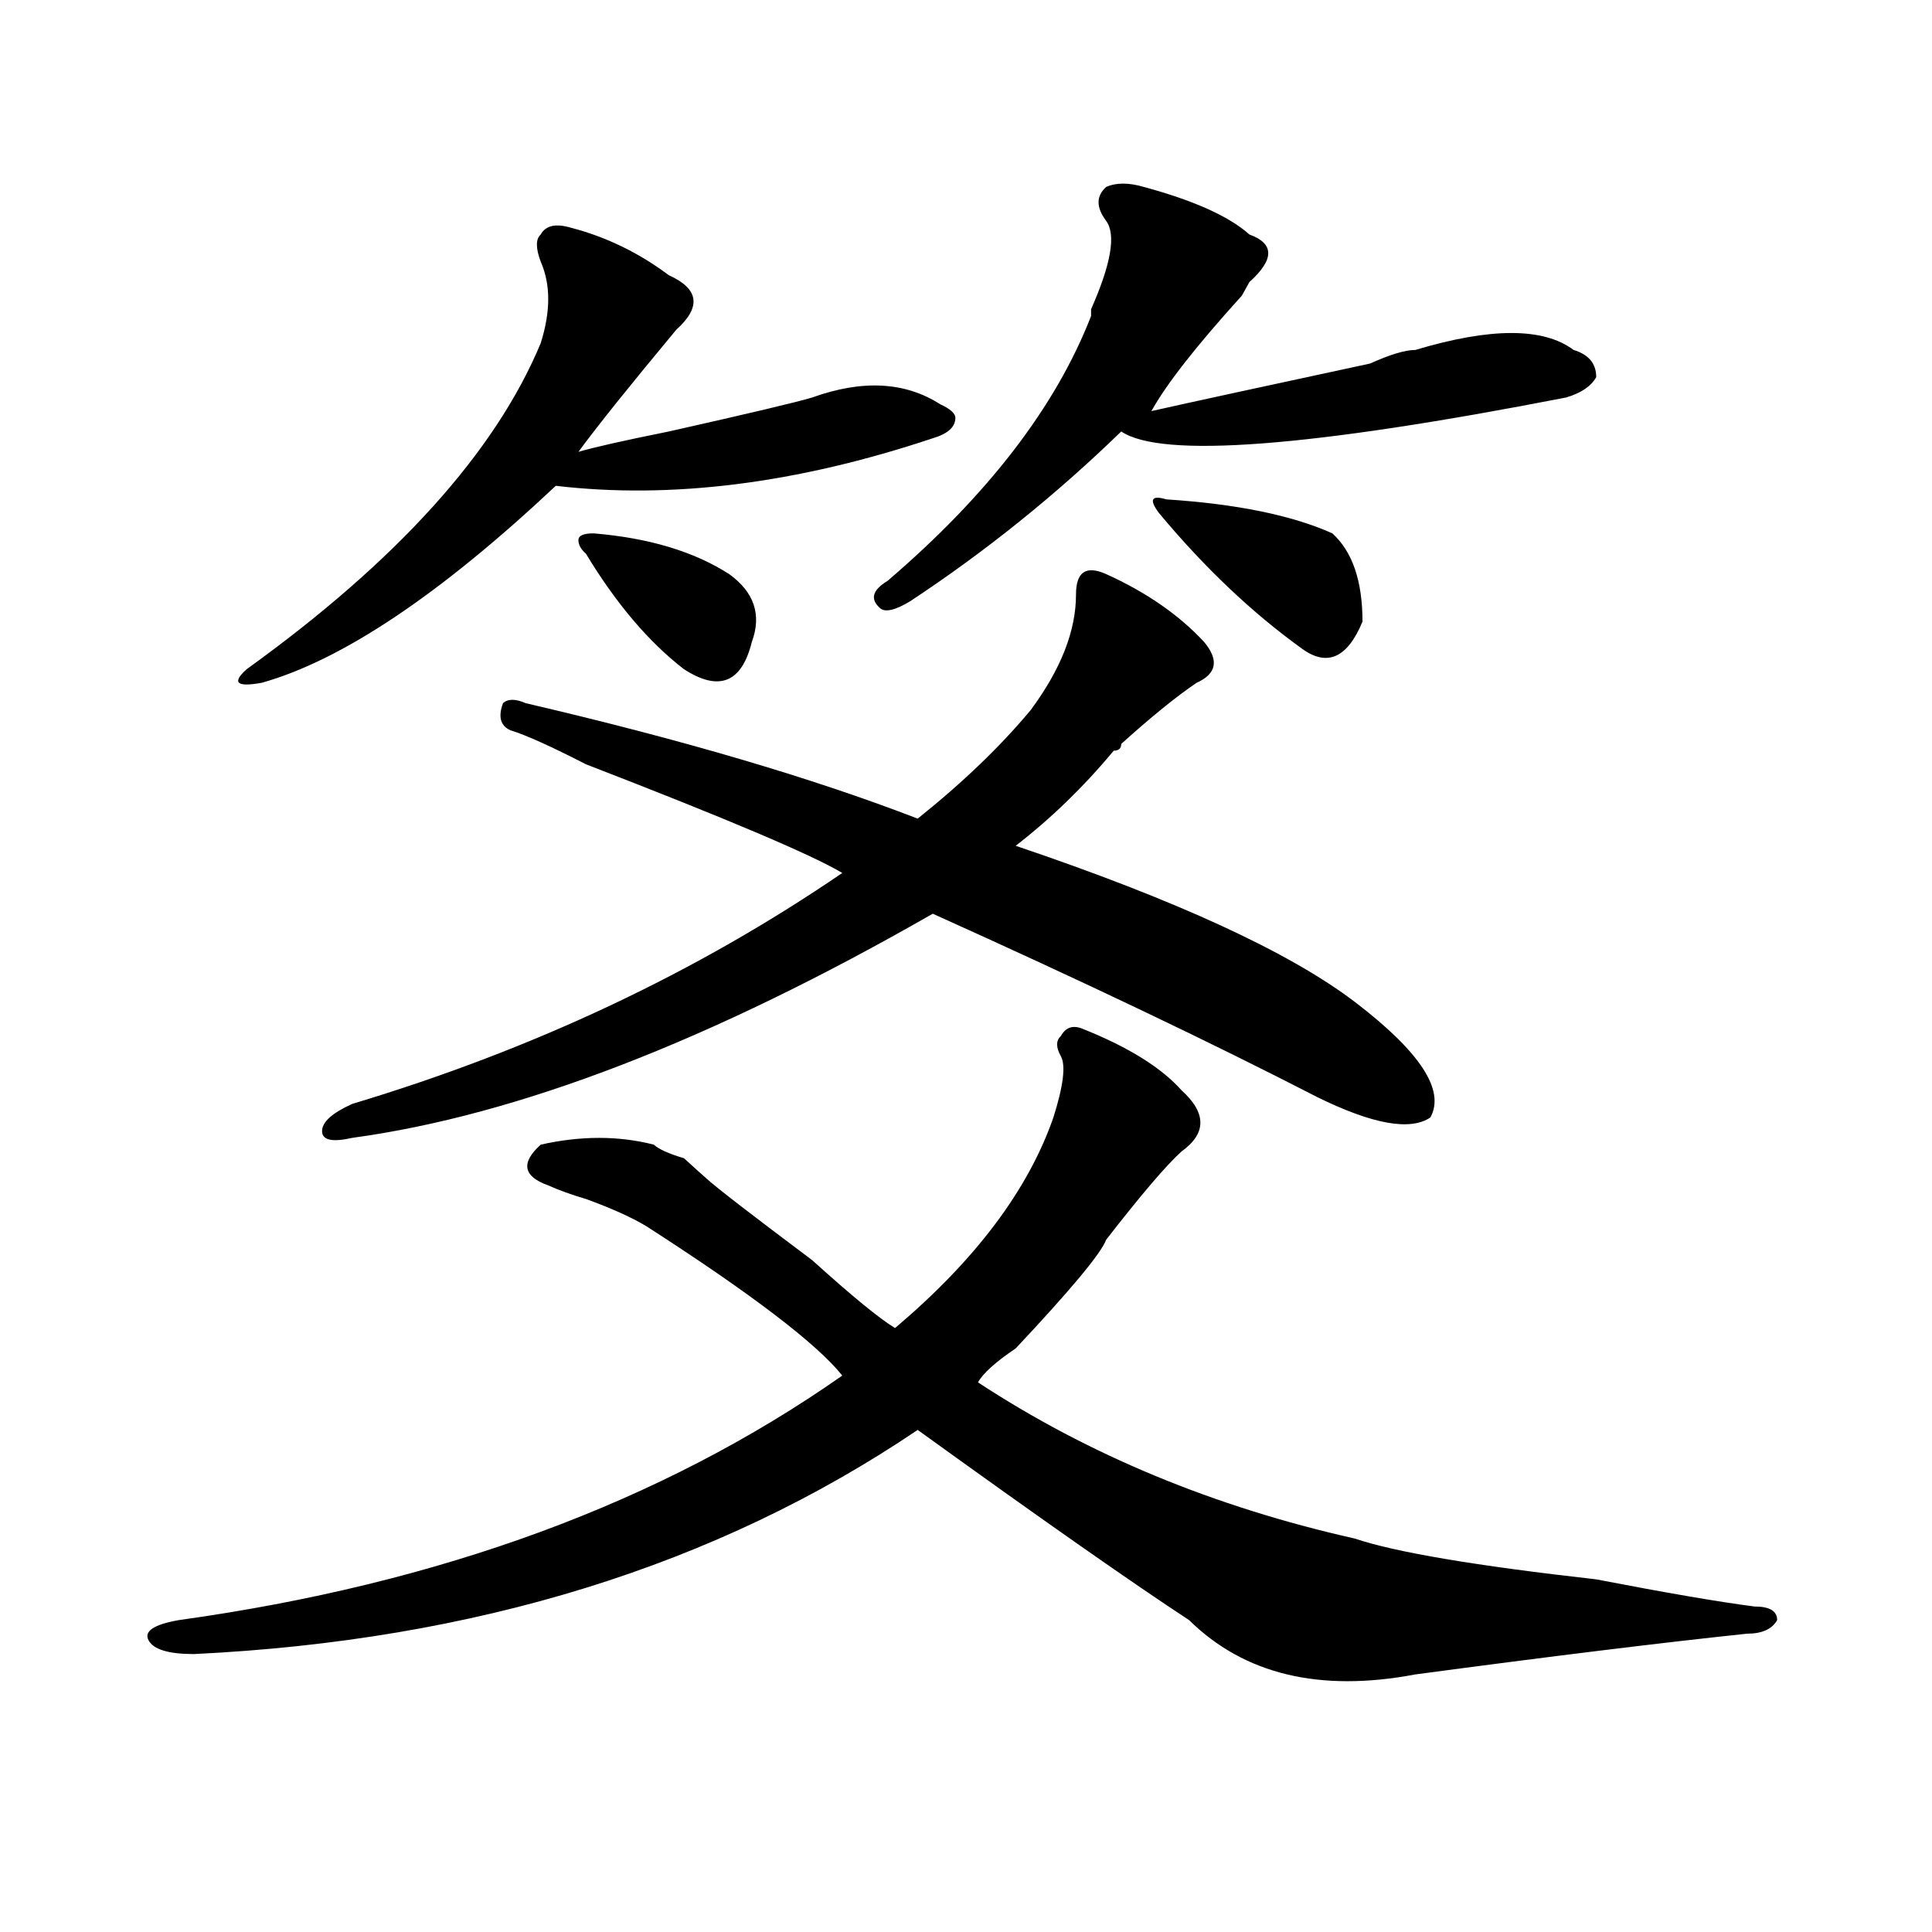 <?xml version="1.0" encoding="utf-8"?>
<!-- Generator: Adobe Illustrator 16.0.0, SVG Export Plug-In . SVG Version: 6.00 Build 0)  -->
<!DOCTYPE svg PUBLIC "-//W3C//DTD SVG 1.1//EN" "http://www.w3.org/Graphics/SVG/1.1/DTD/svg11.dtd">
<svg version="1.1" id="图层_1" xmlns="http://www.w3.org/2000/svg" xmlns:xlink="http://www.w3.org/1999/xlink" x="0px" y="0px"
	 width="1000px" height="1000px" viewBox="0 0 1000 1000" enable-background="new 0 0 1000 1000" xml:space="preserve">
<path d="M560.84,532.703c23.414,9.394,40.304,19.94,50.73,31.641c12.987,11.755,12.987,22.302,0,31.641
	c-7.805,7.031-20.854,22.302-39.023,45.703c-2.622,7.031-18.231,25.817-46.828,56.25c-10.427,7.031-16.951,12.909-19.512,17.578
	c57.193,37.519,122.253,64.489,195.117,80.859c20.792,7.031,62.438,14.063,124.875,21.094c36.401,7.031,63.718,11.7,81.949,14.063
	c7.805,0,11.707,2.307,11.707,7.031c-2.622,4.669-7.805,7.031-15.609,7.031c-44.268,4.669-101.461,11.7-171.703,21.094
	c-49.45,9.338-88.474,0-117.07-28.125c-28.658-18.787-75.486-51.526-140.484-98.438C370.905,810.438,246.03,849.109,100.363,856.141
	c-13.048,0-20.853-2.362-23.414-7.031c-2.622-4.725,2.562-8.24,15.609-10.547C227.8,819.775,342.309,777.644,435.965,712
	c-13.049-16.37-46.828-42.188-101.461-77.344c-7.805-4.669-18.231-9.339-31.219-14.063c-7.805-2.308-14.329-4.669-19.512-7.031
	c-13.048-4.669-14.329-11.7-3.902-21.094c20.792-4.669,40.304-4.669,58.535,0c2.561,2.362,7.805,4.724,15.609,7.031
	c5.183,4.724,9.085,8.239,11.707,10.547c5.183,4.724,23.414,18.786,54.633,42.188c20.792,18.786,35.121,30.487,42.926,35.156
	c41.584-35.156,68.9-71.466,81.949-108.984c5.183-16.37,6.463-26.917,3.902-31.641c-2.622-4.669-2.622-8.185,0-10.547
	C551.693,531.55,555.596,530.396,560.84,532.703z M295.48,117.859c18.171,4.724,35.121,12.909,50.73,24.609
	c15.609,7.031,16.89,16.425,3.902,28.125c-23.414,28.125-40.364,49.219-50.73,63.281c7.805-2.308,23.414-5.823,46.828-10.547
	c41.584-9.339,66.34-15.216,74.145-17.578c25.975-9.339,48.108-8.185,66.34,3.516c5.183,2.362,7.805,4.724,7.805,7.031
	c0,4.724-3.902,8.239-11.707,10.547c-70.242,23.456-135.302,31.641-195.117,24.609c-59.876,56.25-110.606,90.253-152.191,101.953
	c-13.048,2.362-15.609,0-7.805-7.031c78.047-56.25,128.777-112.5,152.191-168.75c5.183-16.37,5.183-30.433,0-42.188
	c-2.622-7.031-2.622-11.7,0-14.063C282.433,116.706,287.676,115.552,295.48,117.859z M572.547,297.156
	c20.792,9.394,37.682,21.094,50.73,35.156c7.805,9.394,6.463,16.425-3.902,21.094c-10.427,7.031-23.414,17.578-39.023,31.641
	c0,2.362-1.342,3.516-3.902,3.516c-15.609,18.786-32.561,35.156-50.73,49.219c83.229,28.125,141.765,55.097,175.605,80.859
	c33.779,25.817,46.828,45.703,39.023,59.766c-10.427,7.031-29.938,3.516-58.535-10.547c-54.633-28.125-120.973-59.766-199.02-94.922
	c-114.51,65.644-214.629,104.315-300.48,116.016c-10.427,2.362-15.609,1.208-15.609-3.516c0-4.669,5.183-9.339,15.609-14.063
	c93.656-28.125,178.166-67.95,253.652-119.531c-15.609-9.339-59.877-28.125-132.68-56.25c-18.231-9.339-31.219-15.216-39.023-17.578
	c-5.243-2.308-6.524-7.031-3.902-14.063c2.562-2.308,6.464-2.308,11.707,0c80.607,18.786,148.289,38.672,202.922,59.766
	c23.414-18.731,42.926-37.464,58.535-56.25c15.609-21.094,23.414-40.979,23.414-59.766
	C556.938,296.003,562.12,292.487,572.547,297.156z M307.188,276.063c28.597,2.362,52.011,9.394,70.242,21.094
	c12.987,9.394,16.89,21.094,11.707,35.156c-5.244,21.094-16.951,25.817-35.121,14.063c-18.231-14.063-35.121-33.948-50.73-59.766
	c-2.622-2.308-3.902-4.669-3.902-7.031C299.383,277.271,301.944,276.063,307.188,276.063z M592.059,96.766
	c25.975,7.031,44.206,15.271,54.633,24.609c12.987,4.724,12.987,12.909,0,24.609l-3.902,7.031
	c-23.414,25.817-39.023,45.703-46.828,59.766c20.792-4.669,58.535-12.854,113.168-24.609c10.365-4.669,18.17-7.031,23.414-7.031
	c39.023-11.7,66.34-11.7,81.949,0c7.805,2.362,11.707,7.031,11.707,14.063c-2.622,4.724-7.805,8.239-15.609,10.547
	c-132.68,25.817-209.446,31.641-230.238,17.578c-33.841,32.849-70.242,62.128-109.266,87.891
	c-7.805,4.724-13.049,5.878-15.609,3.516c-5.244-4.669-3.902-9.339,3.902-14.063c52.011-44.495,87.132-90.198,105.363-137.109
	v-3.516c10.365-23.401,12.987-38.672,7.805-45.703c-5.244-7.031-5.244-12.854,0-17.578
	C577.729,94.458,584.254,94.458,592.059,96.766z M599.863,265.516c-5.244-7.031-3.902-9.339,3.902-7.031
	c36.401,2.362,64.998,8.239,85.852,17.578c10.365,9.394,15.609,24.609,15.609,45.703c-7.805,18.786-18.231,23.456-31.219,14.063
	C647.972,317.097,623.277,293.641,599.863,265.516z"/>
</svg>
